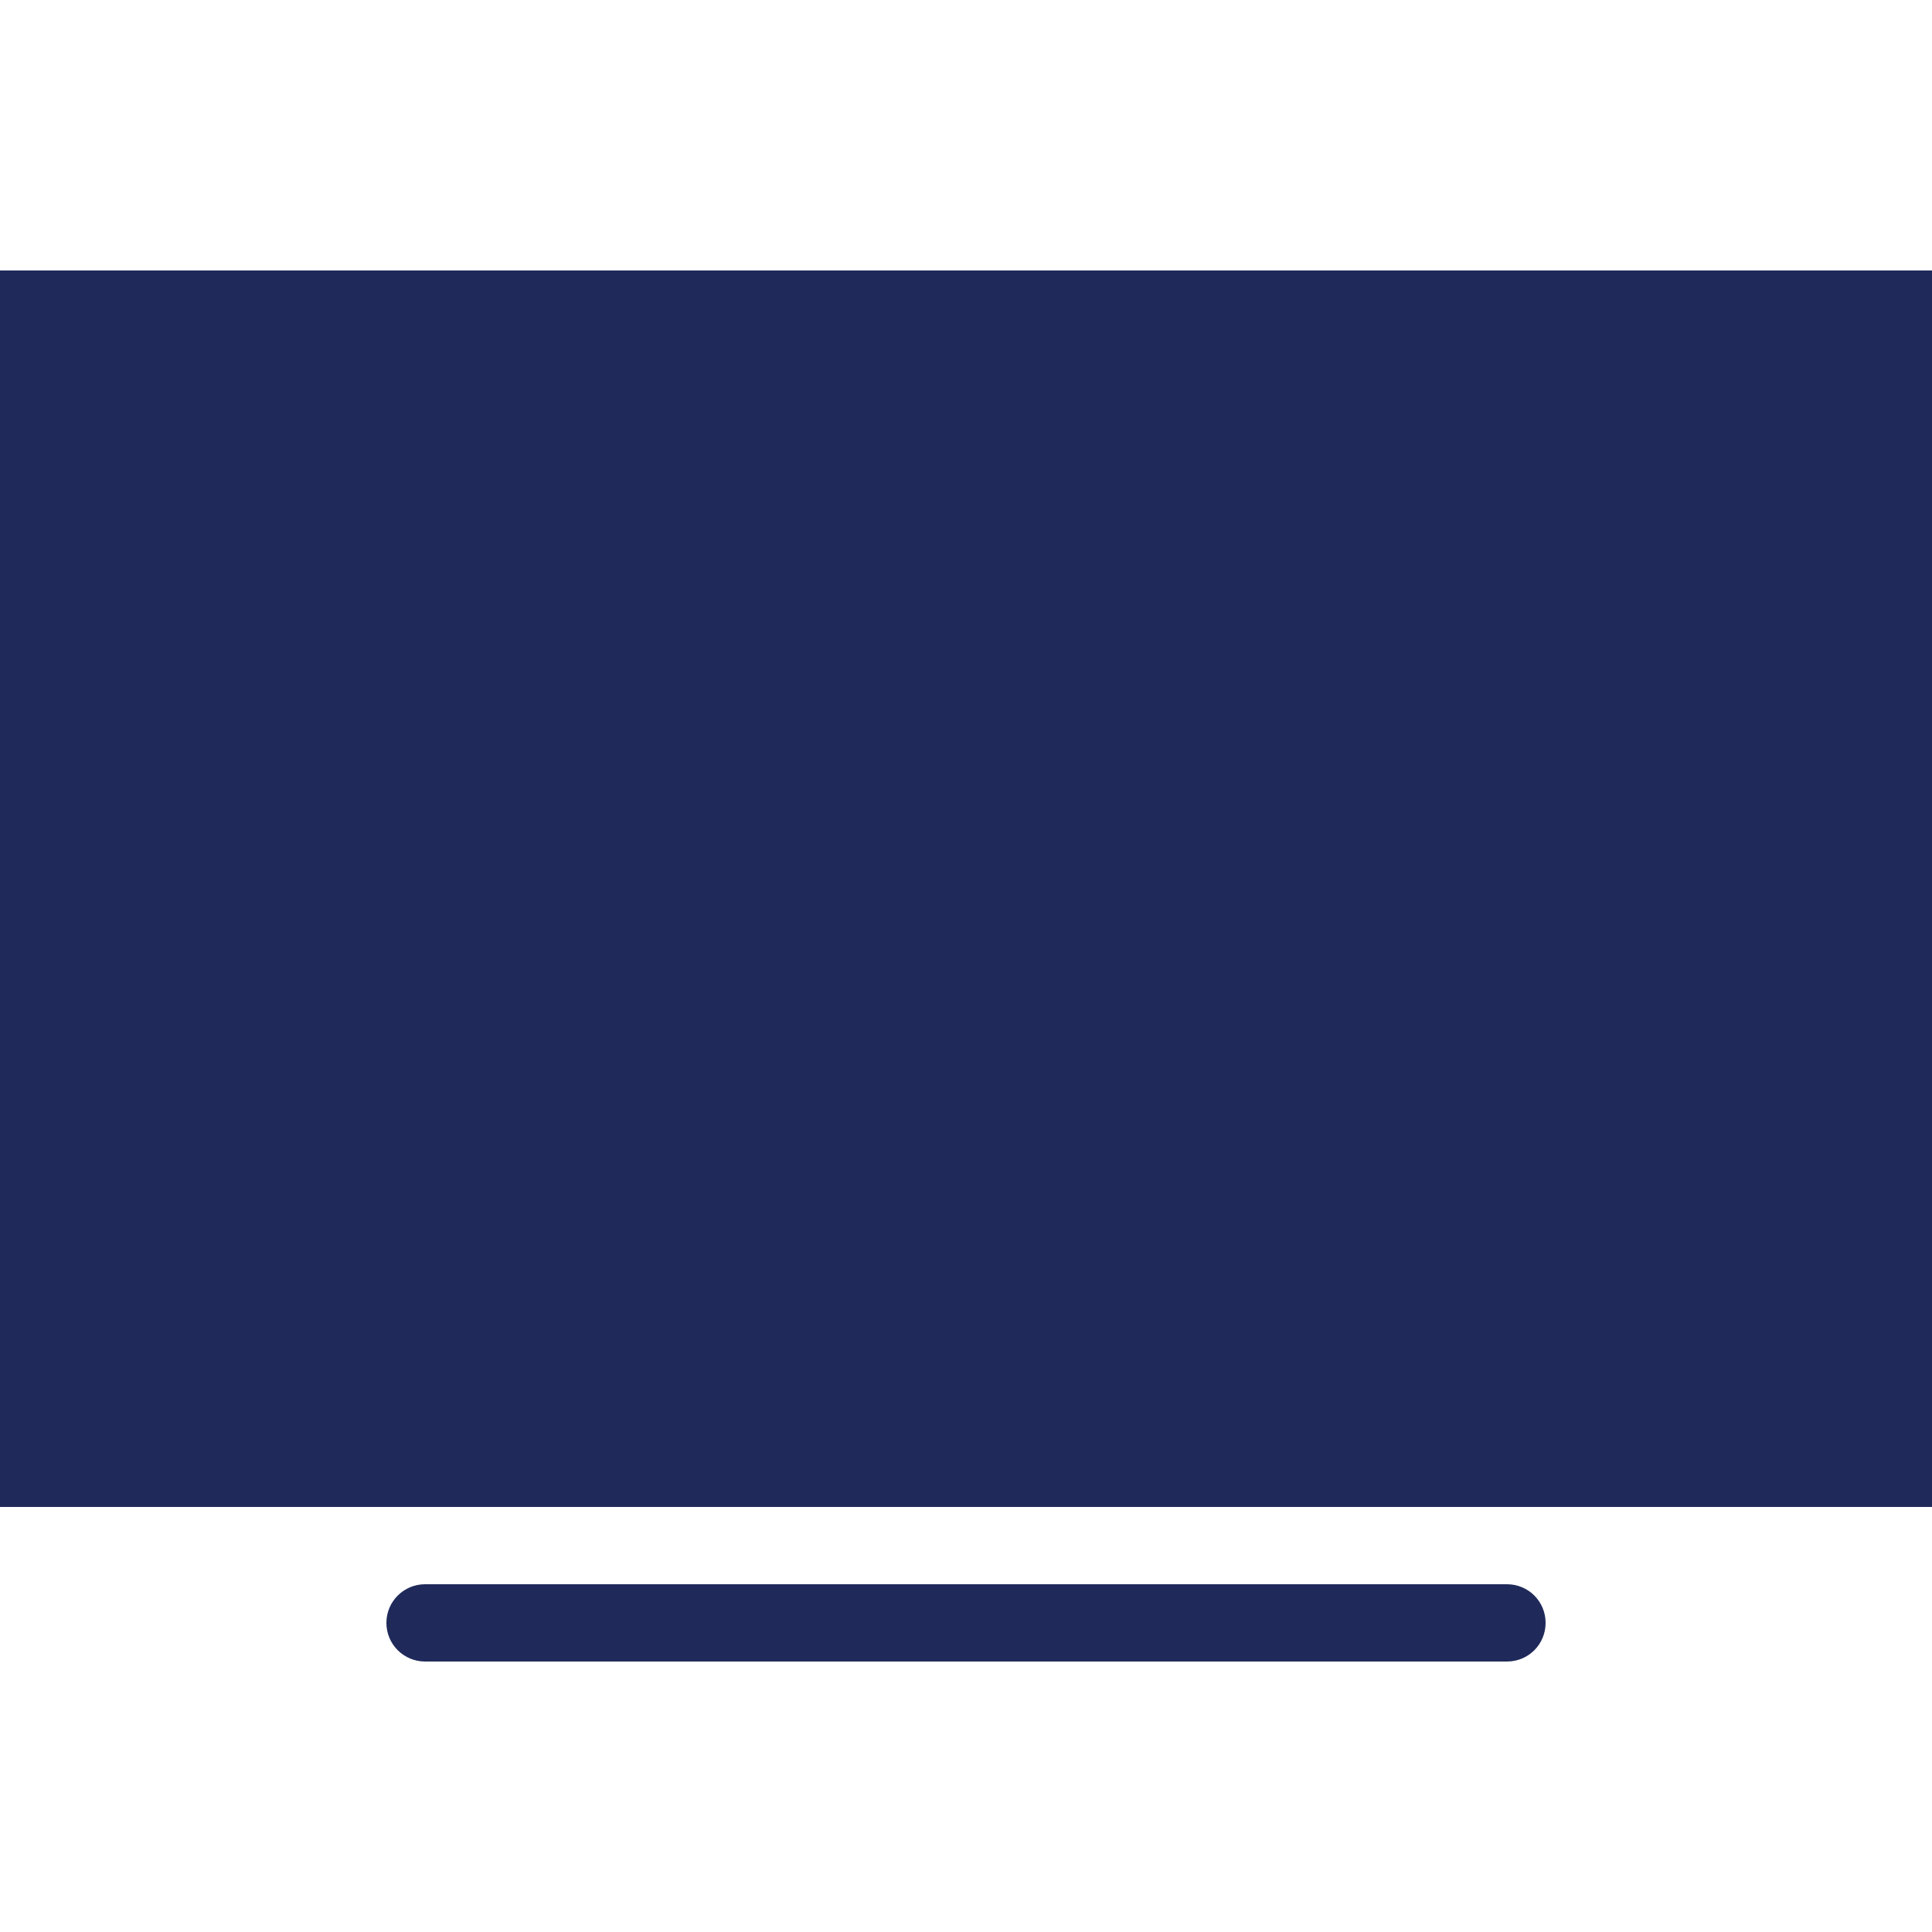
<svg id="Layer_1" xmlns="http://www.w3.org/2000/svg" version="1.1" viewBox="0 0 1000 1000">
  <!-- Generator: Adobe Illustrator 29.1.0, SVG Export Plug-In . SVG Version: 2.1.0 Build 142)  -->
  <defs>
    <style>
      .st0 {
        fill: #202a5a;
      }
    </style>
  </defs>
  <path class="st0" d="M1000,780H0V140h1000v640Z" />
  <path class="st0" d="M780,860H220c-11,0-20-8.9-20-20s9-20,20-20h560c11.1,0,20,8.9,20,20s-8.9,20-20,20Z" />
</svg>